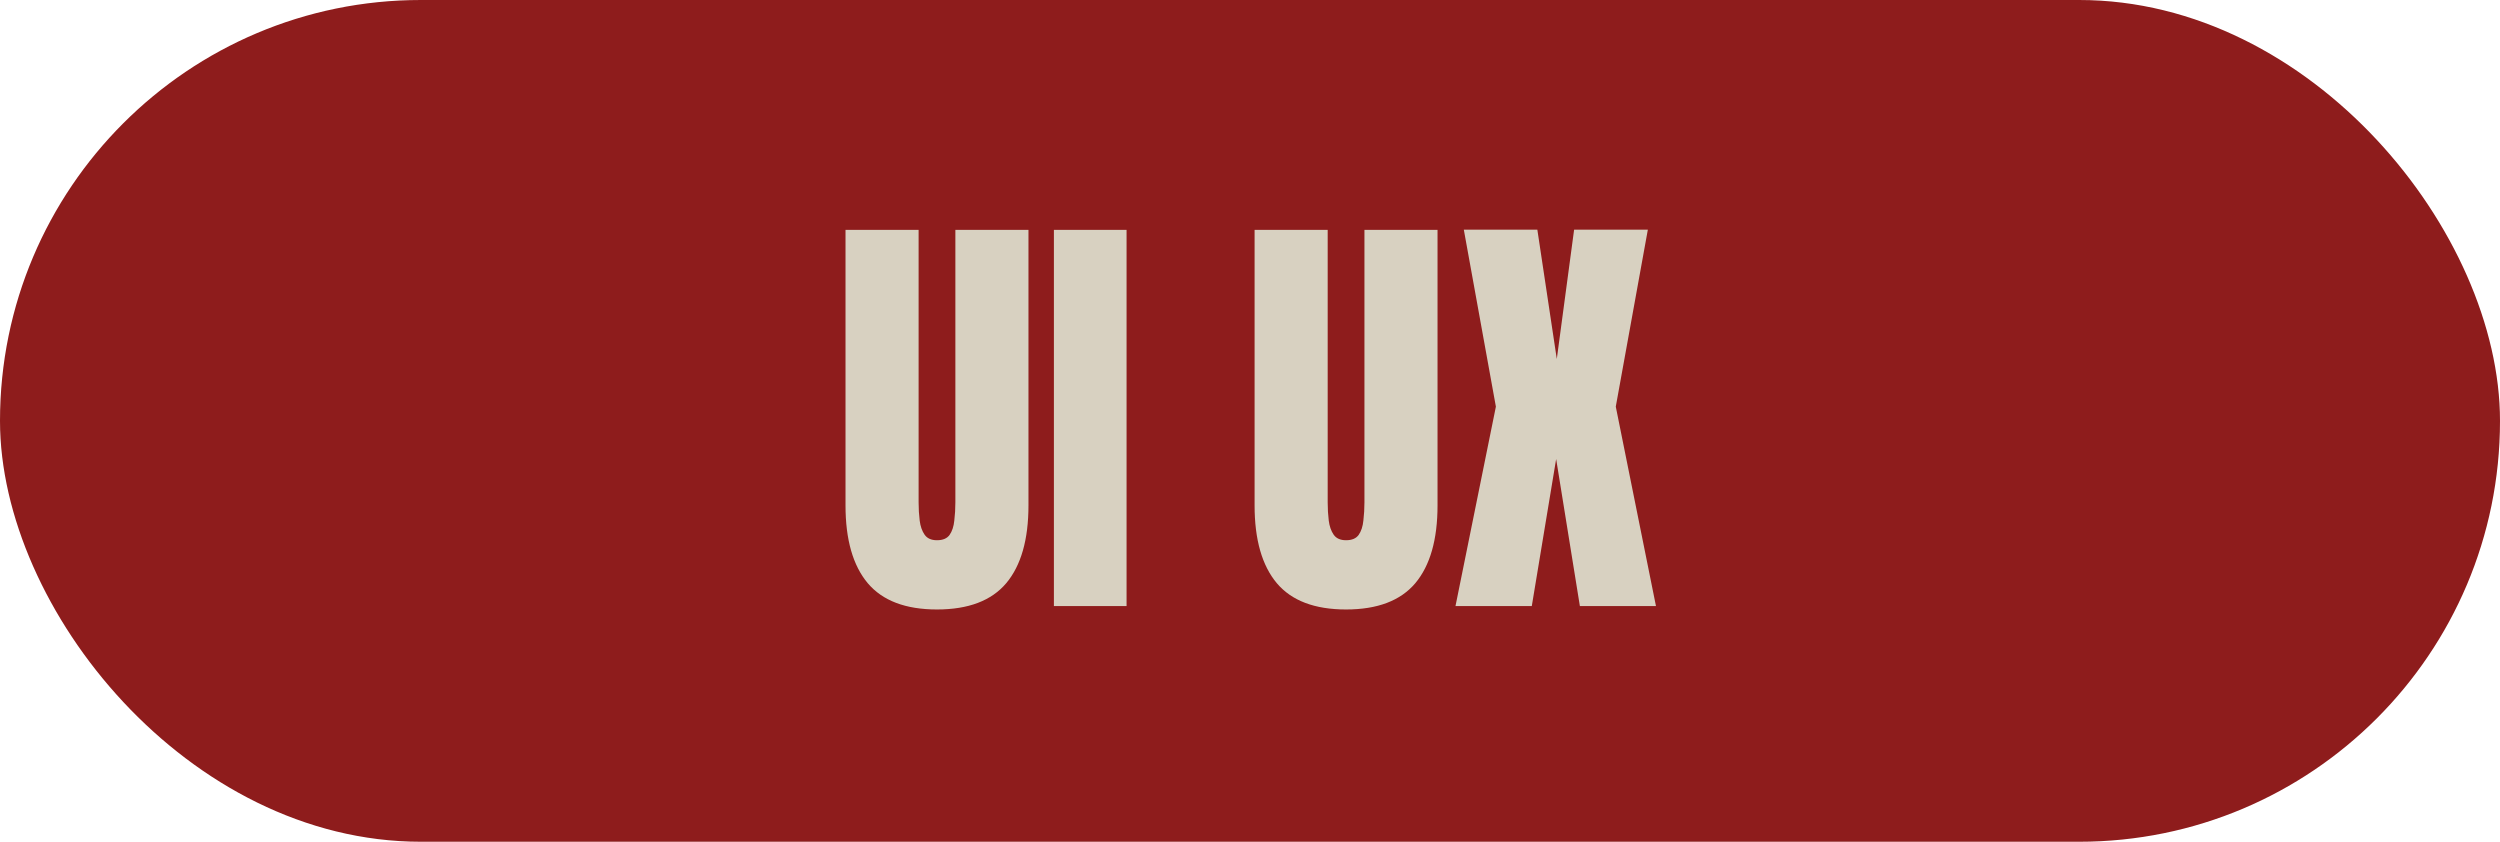 <svg width="297" height="100" viewBox="0 0 297 100" fill="none" xmlns="http://www.w3.org/2000/svg">
<rect width="297" height="100" rx="50" fill="#8E1C1C"/>
<path d="M111.314 72.406C107.59 72.406 104.848 71.365 103.088 69.283C101.327 67.184 100.447 64.103 100.447 60.041V27.312H109.131V59.685C109.131 60.43 109.173 61.15 109.258 61.844C109.342 62.521 109.537 63.079 109.842 63.52C110.146 63.96 110.637 64.18 111.314 64.18C112.008 64.18 112.508 63.968 112.812 63.545C113.117 63.105 113.303 62.538 113.371 61.844C113.456 61.15 113.498 60.43 113.498 59.685V27.312H122.182V60.041C122.182 64.103 121.301 67.184 119.541 69.283C117.781 71.365 115.038 72.406 111.314 72.406ZM125.203 72V27.312H133.836V72H125.203ZM159.912 72.406C156.188 72.406 153.446 71.365 151.686 69.283C149.925 67.184 149.045 64.103 149.045 60.041V27.312H157.729V59.685C157.729 60.43 157.771 61.15 157.855 61.844C157.94 62.521 158.135 63.079 158.439 63.52C158.744 63.96 159.235 64.18 159.912 64.18C160.606 64.18 161.105 63.968 161.41 63.545C161.715 63.105 161.901 62.538 161.969 61.844C162.053 61.15 162.096 60.43 162.096 59.685V27.312H170.779V60.041C170.779 64.103 169.899 67.184 168.139 69.283C166.378 71.365 163.636 72.406 159.912 72.406ZM172.912 72L177.711 48.31L173.902 27.287H182.637L184.947 42.648L187.004 27.287H195.764L191.955 48.31L196.729 72H187.689L184.871 54.531L181.977 72H172.912Z" fill="#D8D1C1"/>
</svg>
